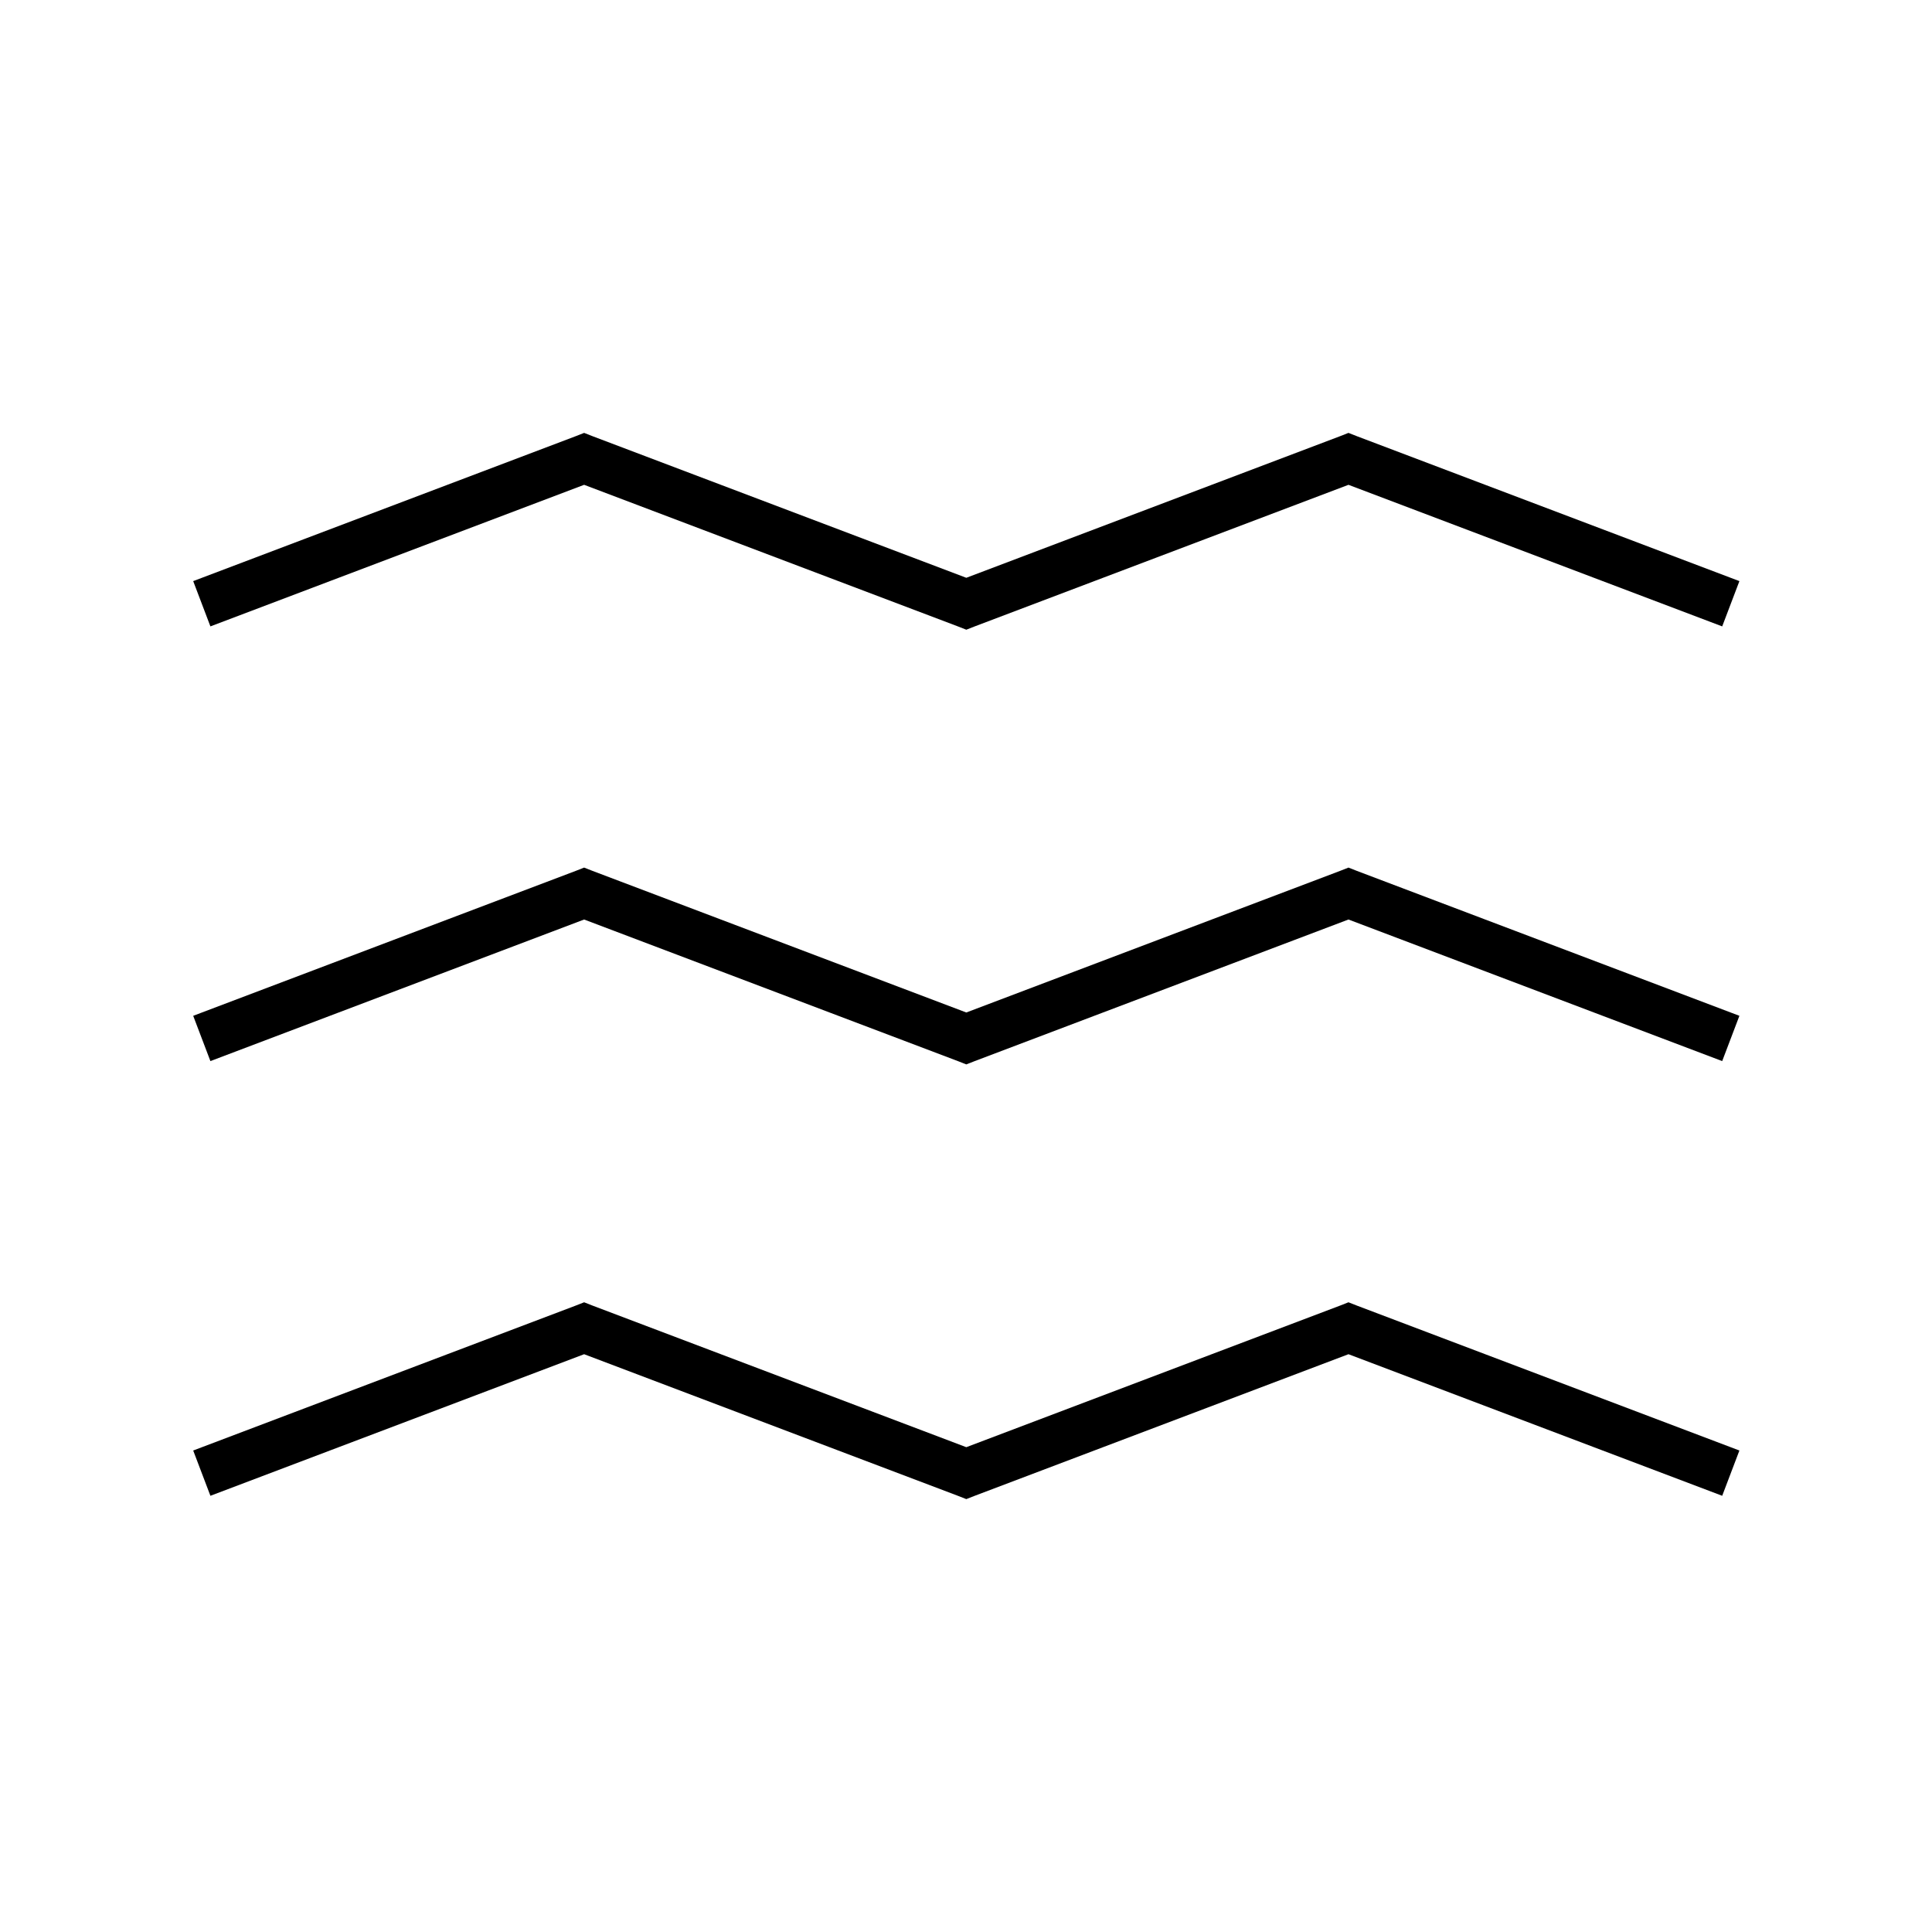 <svg xmlns="http://www.w3.org/2000/svg" viewBox="0 0 640 640"><!--! Font Awesome Pro 7.1.0 by @fontawesome - https://fontawesome.com License - https://fontawesome.com/license (Commercial License) Copyright 2025 Fonticons, Inc. --><path fill="currentColor" d="M193.5 143.4L196.3 144.5L320.1 191.4L443.9 144.5L446.7 143.4L449.5 144.5L576.2 192.5L570.5 207.5L446.7 160.6L322.9 207.5L320.1 208.6L317.3 207.5L193.5 160.6L69.7 207.5L64 192.5L190.7 144.5L193.5 143.4zM193.5 287.4L196.3 288.5L320.1 335.4L443.9 288.5L446.7 287.4L449.5 288.5L576.2 336.5L570.5 351.5L446.7 304.6L322.9 351.5L320.1 352.6L317.3 351.5L193.5 304.6L69.7 351.5L64 336.5L190.7 288.5L193.5 287.4zM196.3 432.5L320.1 479.4L443.9 432.5L446.7 431.4L449.5 432.5L576.2 480.5L570.5 495.5L446.7 448.6L322.9 495.5L320.1 496.6L317.3 495.5L193.5 448.6L69.7 495.5L64 480.5L190.7 432.5L193.5 431.4L196.3 432.5z"/></svg>